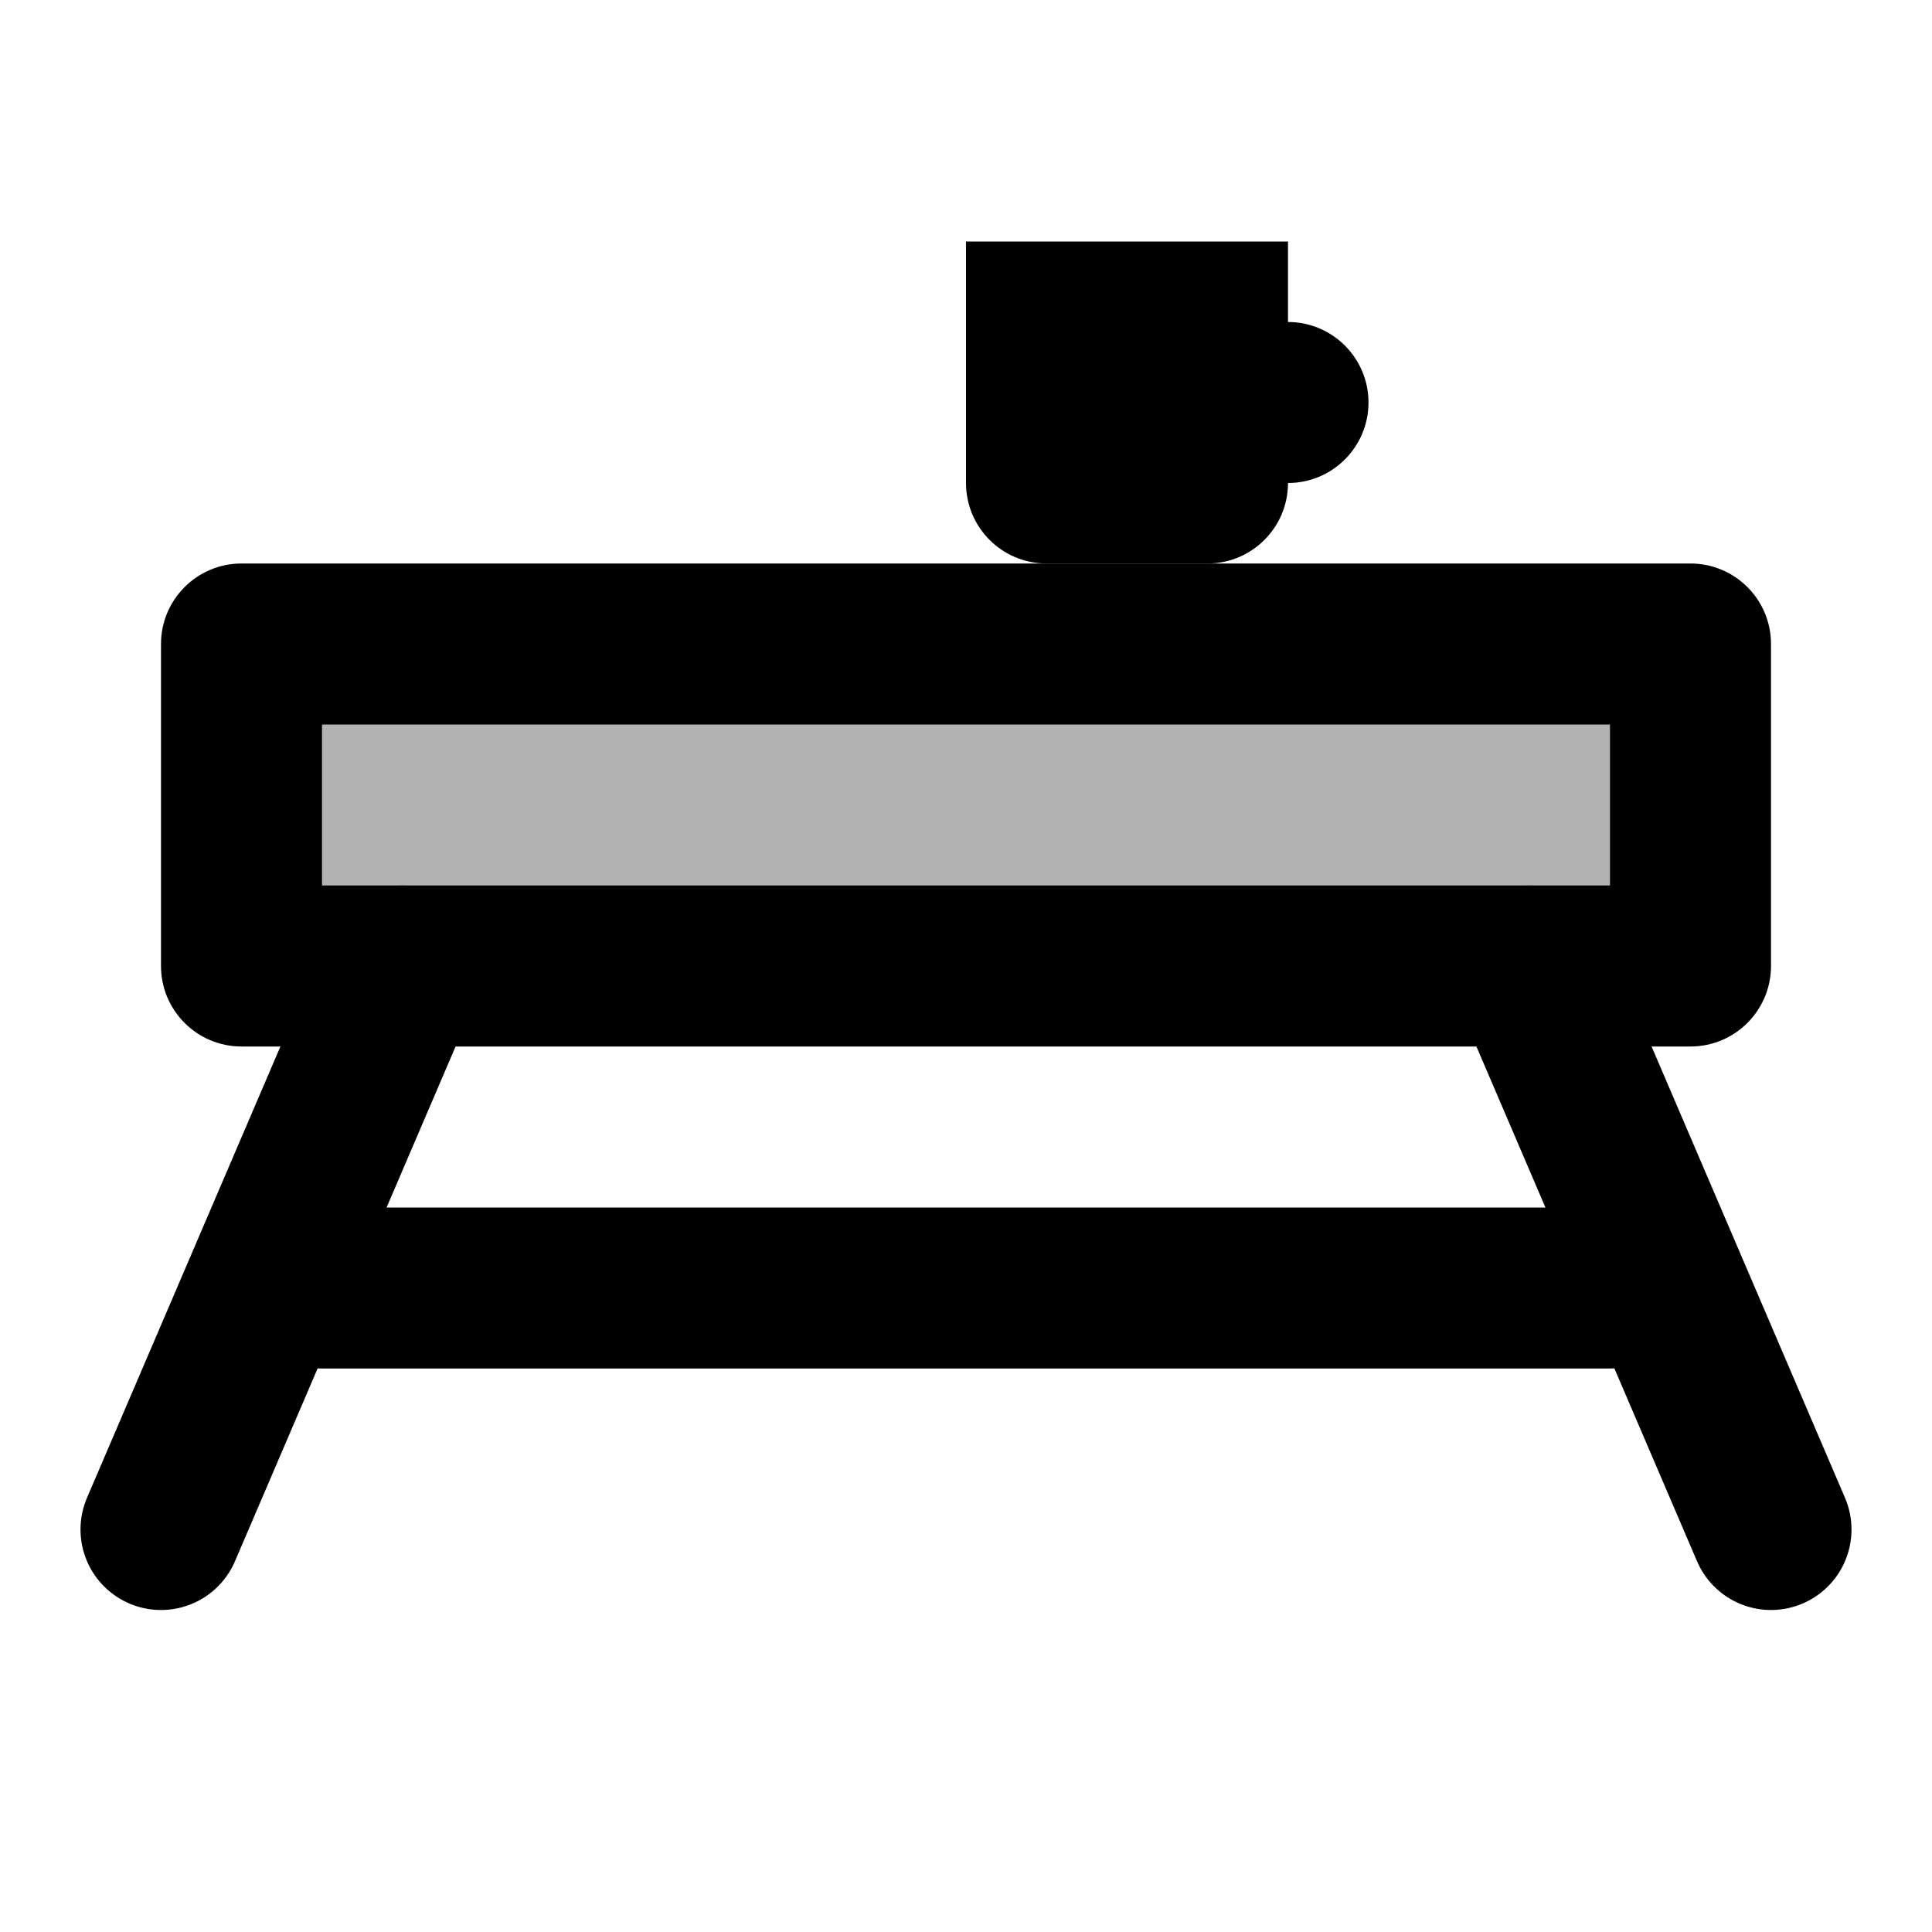 <?xml version="1.0" encoding="iso-8859-1"?>
<!-- Generator: Adobe Illustrator 23.0.6, SVG Export Plug-In . SVG Version: 6.00 Build 0)  -->
<svg version="1.1" id="&#x421;&#x43B;&#x43E;&#x439;_1"
	 xmlns="http://www.w3.org/2000/svg" xmlns:xlink="http://www.w3.org/1999/xlink" x="0px" y="0px" viewBox="0 0 24 24"
	 style="enable-background:new 0 0 24 24;" xml:space="preserve">
<path style="fill:none;stroke:#000000;stroke-width:2;stroke-linecap:round;stroke-miterlimit:10;" d="M2,19c1-2.333,2-4.667,3-7"/>
<path style="fill:none;stroke:#000000;stroke-width:2;stroke-linecap:round;stroke-miterlimit:10;" d="M22,19c-1-2.333-2-4.667-3-7"
	/>
<path style="fill:none;stroke:#000000;stroke-width:2;stroke-linecap:round;stroke-miterlimit:10;" d="M4,16c5.333,0,10.667,0,16,0"
	/>
<g>
	<path d="M20,9v2H4V9H20 M21,7H3C2.448,7,2,7.448,2,8v4c0,0.552,0.448,1,1,1h18c0.552,0,1-0.448,1-1V8C22,7.448,21.552,7,21,7L21,7z
		"/>
</g>
<path d="M15,7h-2c-0.552,0-1-0.448-1-1V3h4v3C16,6.552,15.552,7,15,7z"/>
<path d="M16,6h-1V4h1c0.552,0,1,0.448,1,1v0C17,5.552,16.552,6,16,6z"/>
<rect x="3" y="8" style="opacity:0.3;" width="18" height="4"/>
</svg>